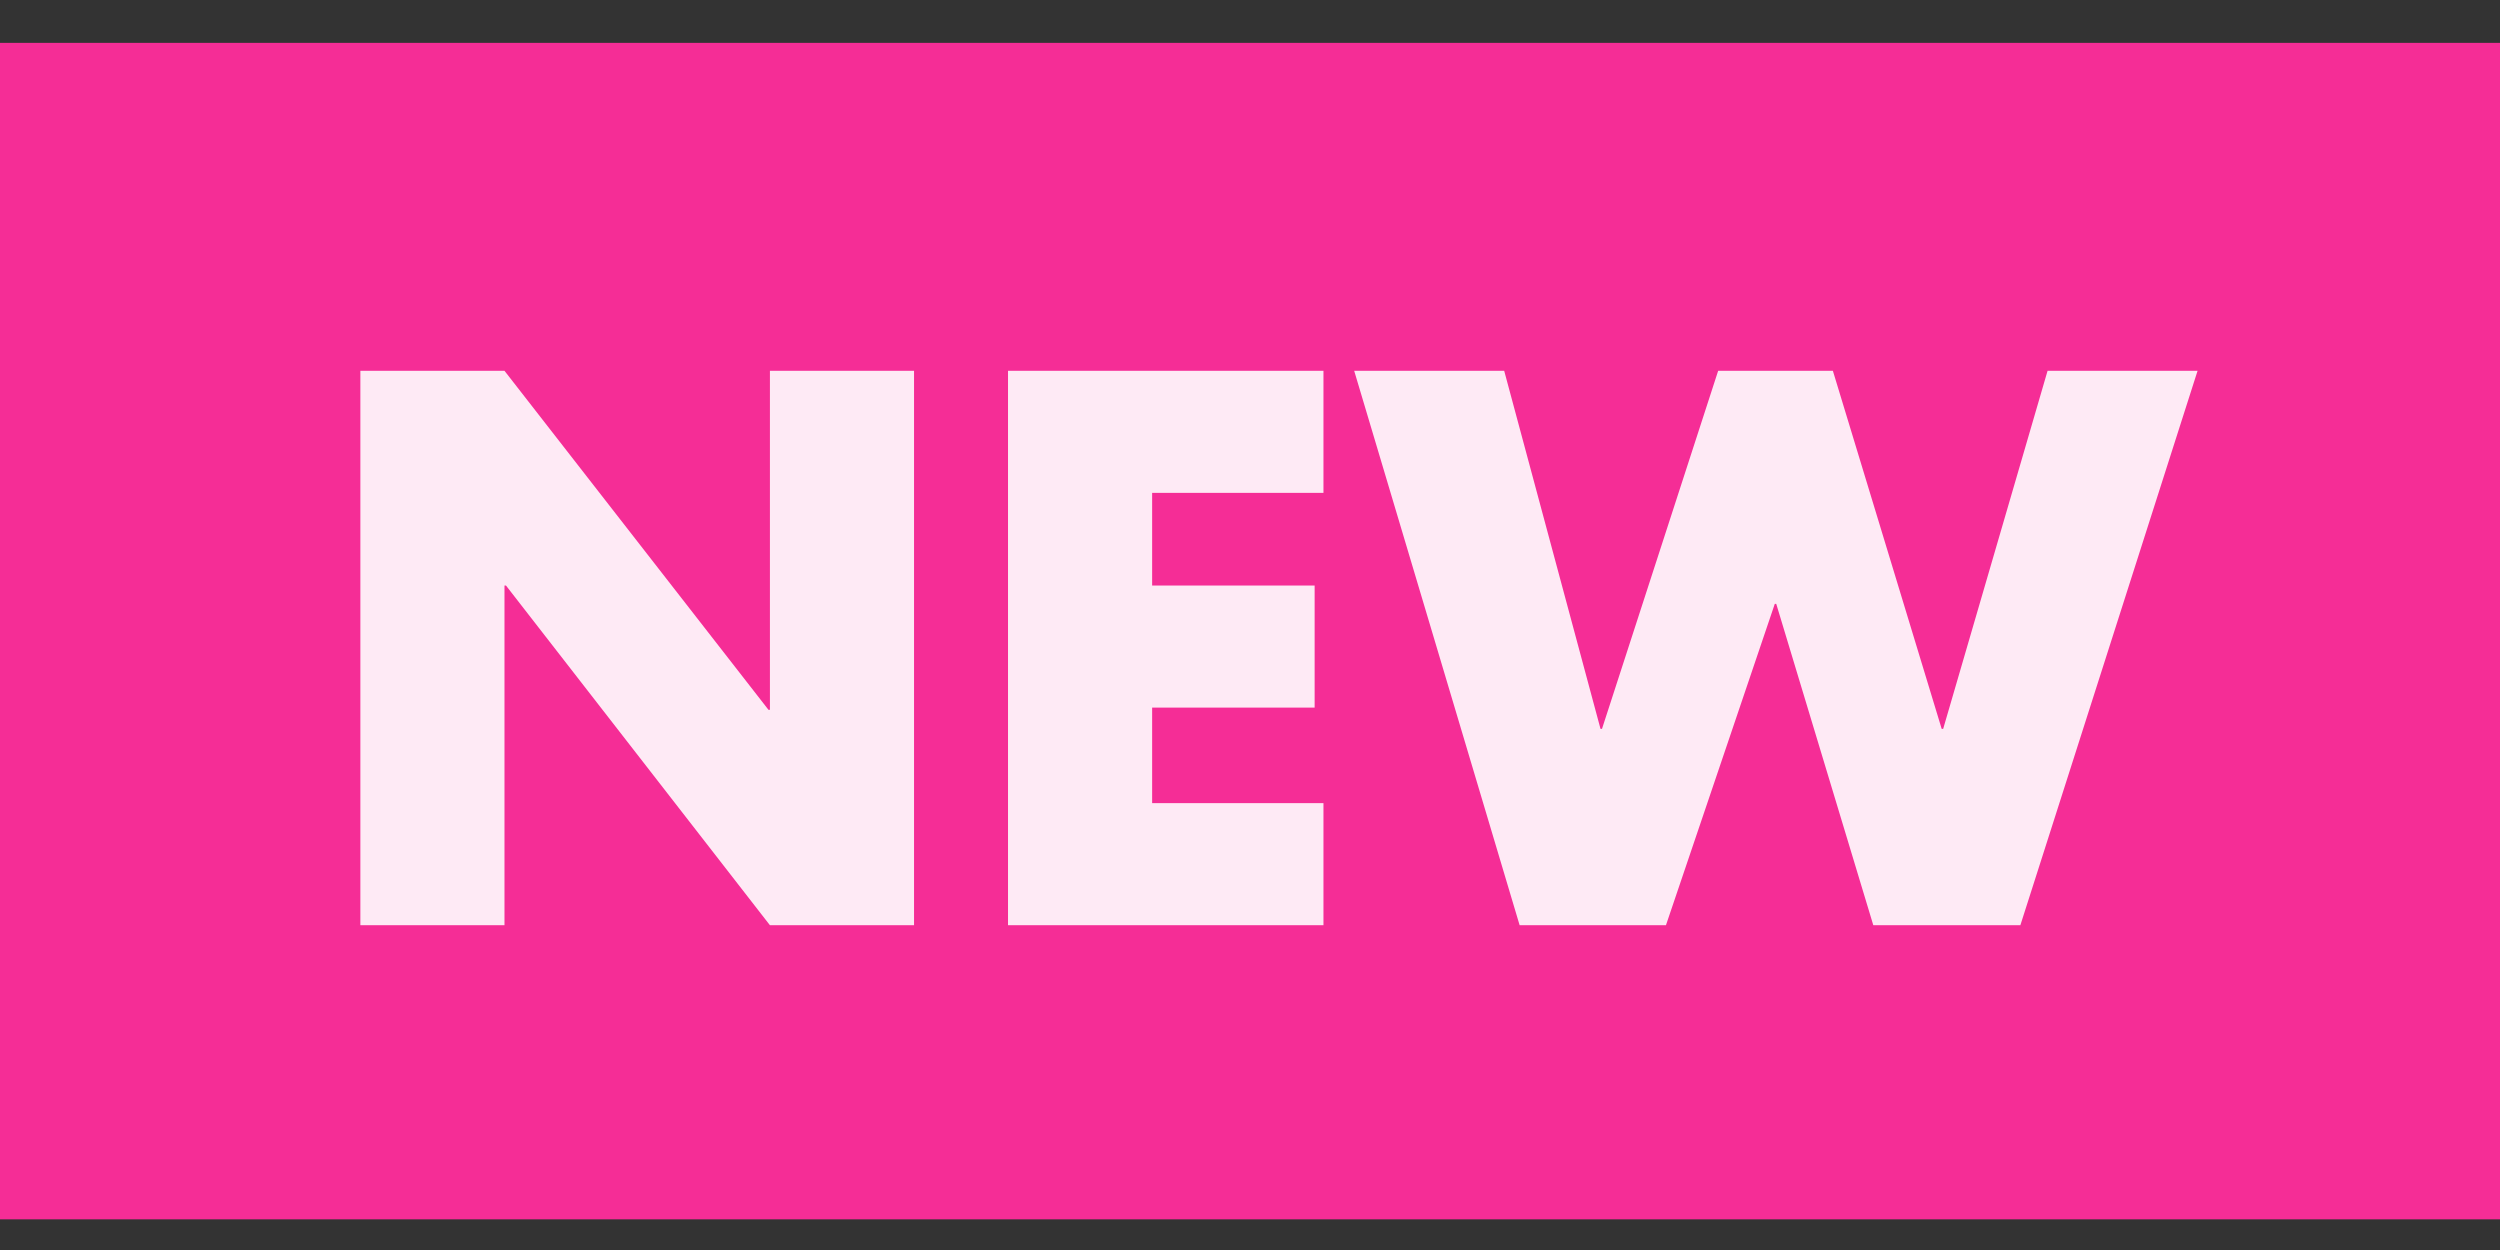 <?xml version="1.0" encoding="UTF-8"?>
<svg id="_レイヤー_1" data-name="レイヤー 1" xmlns="http://www.w3.org/2000/svg" version="1.1" viewBox="0 0 34 17">
  <rect x="0" y="0" width="34" height="17" fill="#333333" stroke="none"/>
  <defs>
    <style>
      .cls-1 {
        fill: #fff;
        isolation: isolate;
        opacity: .9;
      }

      .cls-1, .cls-2 {
        stroke-width: 0px;
      }

      .cls-2 {
        fill: #f52d96;
      }
    </style>
  </defs>
  <rect class="cls-2" y=".583" width="34" height="16"/>
  <path class="cls-1" d="M4.901,12.583v-7.54h1.96l3.59,4.61h.02v-4.61h1.96v7.54h-1.96l-3.59-4.62h-.02v4.62h-1.96ZM17.999,6.703h-2.33v1.26h2.21v1.66h-2.21v1.3h2.33v1.66h-4.29v-7.54h4.29v1.66ZM20.457,5.043l1.31,4.87h.02l1.58-4.87h1.56l1.48,4.87h.02l1.42-4.87h2.04l-2.41,7.54h-2l-1.32-4.37h-.02l-1.48,4.37h-1.99l-2.25-7.54h2.04Z"/>
</svg>